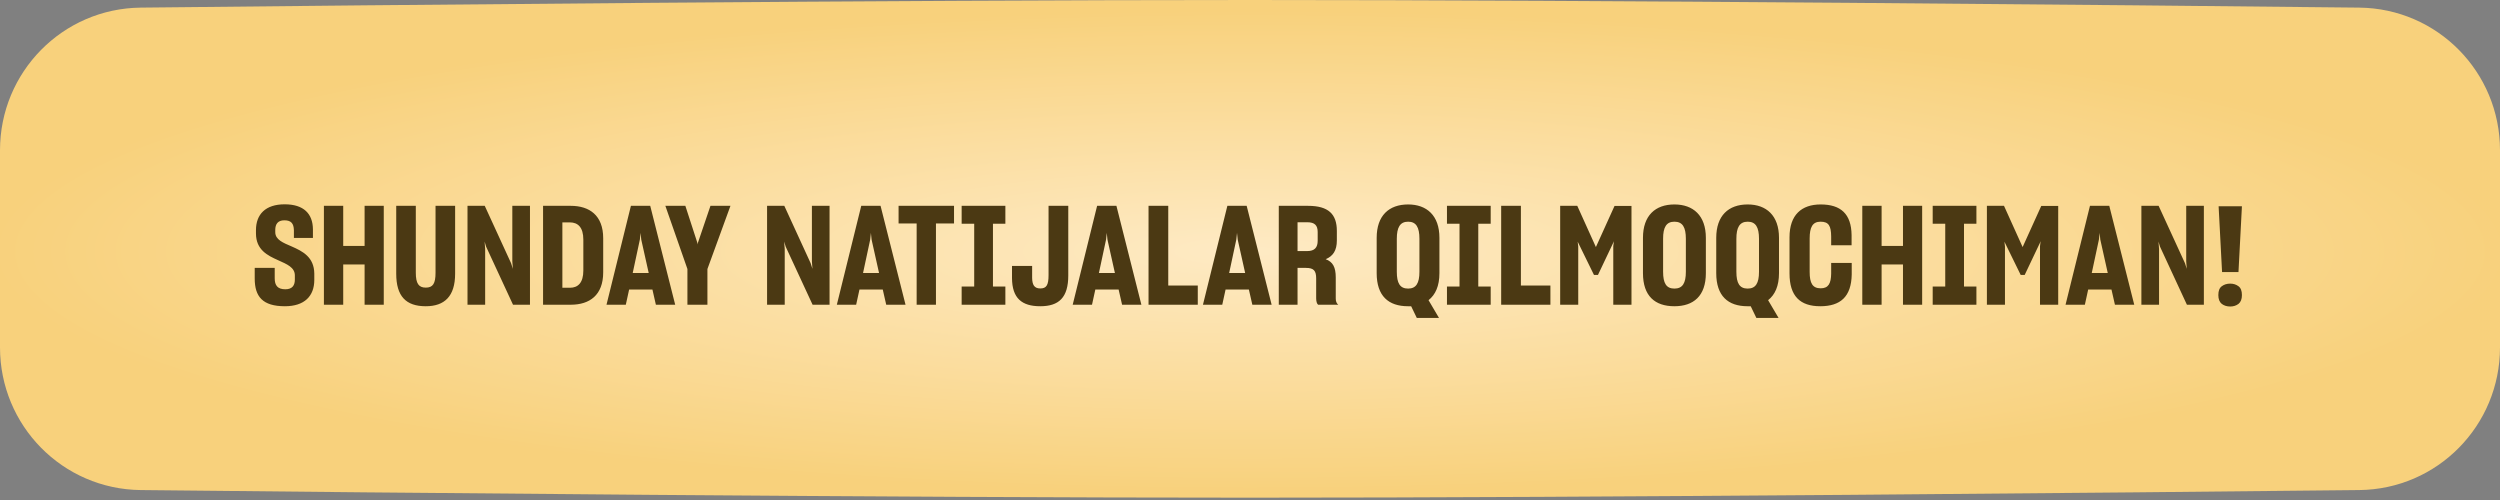 <?xml version="1.0" encoding="UTF-8"?> <svg xmlns="http://www.w3.org/2000/svg" width="290" height="58" viewBox="0 0 290 58" fill="none"><rect x="0" y="0" width="290" height="58" fill="#808080" stroke="none"/><path d="M0 17.435C0 8.364 7.254 0.983 16.323 0.884C44.525 0.578 103.347 0 145 0C186.653 0 245.475 0.578 273.677 0.884C282.746 0.983 290 8.364 290 17.435V40.297C290 49.367 282.746 56.749 273.677 56.847C245.475 57.153 186.653 57.731 145 57.731C103.347 57.731 44.525 57.153 16.323 56.847C7.254 56.749 0 49.367 0 40.297V17.435Z" fill="url(#paint0_radial_139_5350)"></path><path d="M33.051 35.524C30.459 35.524 29.547 34.404 29.547 32.308V31.076H31.867V32.292C31.867 33.092 32.188 33.556 33.099 33.556C33.916 33.556 34.203 33.092 34.203 32.436V31.972C34.219 31.012 33.276 30.644 32.252 30.18C31.035 29.636 29.692 28.98 29.692 27.076V26.692C29.692 24.868 30.796 23.7 33.02 23.7C35.227 23.7 36.283 24.788 36.3 26.596V27.604H34.092V26.708C34.075 25.924 33.772 25.556 32.987 25.556C32.219 25.556 31.931 26.004 31.931 26.676V26.932C31.931 27.812 32.843 28.164 33.852 28.596C35.084 29.14 36.444 29.812 36.459 31.748V32.468C36.459 34.356 35.307 35.524 33.051 35.524ZM37.573 23.876H39.813V28.532H42.293V23.876H44.517V35.348H42.293V30.676H39.813V35.348H37.573V23.876ZM49.386 35.524C47.098 35.524 45.962 34.372 45.962 31.748V23.876H48.234V31.636C48.234 32.884 48.57 33.364 49.386 33.364C50.218 33.364 50.522 32.9 50.522 31.636V23.876H52.794V31.748C52.794 34.372 51.562 35.524 49.386 35.524ZM54.23 35.348V23.876H56.23L59.285 30.532L59.493 31.188L59.429 30.324V23.876H61.477V35.348H59.51L56.389 28.612L56.214 28.02L56.278 28.884V35.348H54.23ZM62.995 23.876H66.211C68.371 23.876 69.971 24.98 69.971 27.636V31.588C69.971 34.244 68.387 35.348 66.211 35.348H62.995V23.876ZM66.099 25.796H65.235V33.38H66.115C67.059 33.38 67.667 32.788 67.667 31.38V27.796C67.667 26.372 67.043 25.796 66.099 25.796ZM70.354 35.348L73.186 23.876H75.426L78.322 35.348H76.082L75.682 33.588H72.978L72.594 35.348H70.354ZM74.226 27.78L73.394 31.668H75.25L74.386 27.796L74.306 27.012L74.226 27.78ZM79.741 35.348V31.204L77.181 23.876H79.501L80.893 28.164L80.925 28.356L80.957 28.164L82.413 23.876H84.733L82.061 31.204V35.348H79.741ZM88.98 35.348V23.876H90.98L94.035 30.532L94.243 31.188L94.18 30.324V23.876H96.228V35.348H94.26L91.139 28.612L90.963 28.02L91.028 28.884V35.348H88.98ZM97.073 35.348L99.905 23.876H102.145L105.041 35.348H102.801L102.401 33.588H99.697L99.313 35.348H97.073ZM100.945 27.78L100.113 31.668H101.969L101.105 27.796L101.025 27.012L100.945 27.78ZM106.331 35.348V25.924H104.235V23.876H110.667V25.924H108.571V35.348H106.331ZM111.551 33.236H113.007V25.956H111.551V23.876H116.623V25.956H115.183V33.236H116.623V35.348H111.551V33.236ZM120.672 35.524C118.528 35.524 117.408 34.596 117.392 32.26V30.852H119.728V32.244C119.744 33.028 119.968 33.46 120.672 33.46C121.376 33.46 121.632 33.092 121.632 31.924V23.876H123.92V31.956C123.92 34.5 122.848 35.524 120.672 35.524ZM124.433 35.348L127.265 23.876H129.505L132.401 35.348H130.161L129.761 33.588H127.057L126.673 35.348H124.433ZM128.305 27.78L127.473 31.668H129.329L128.465 27.796L128.385 27.012L128.305 27.78ZM133.23 23.876H135.518V33.124H138.942V35.348H133.23V23.876ZM139.542 35.348L142.374 23.876H144.614L147.51 35.348H145.27L144.87 33.588H142.166L141.782 35.348H139.542ZM143.414 27.78L142.582 31.668H144.438L143.574 27.796L143.494 27.012L143.414 27.78ZM148.339 35.348V23.876H151.731C154.099 23.876 155.075 24.836 155.075 26.788V27.892C155.075 29.06 154.627 29.716 153.779 30.068C154.611 30.372 154.947 30.996 154.947 32.18V34.628C154.947 34.964 155.043 35.188 155.235 35.348H152.899C152.755 35.236 152.675 34.948 152.675 34.596V32.292C152.675 31.412 152.403 31.076 151.491 31.076H150.515V35.348H148.339ZM151.635 25.78H150.515V29.124H151.635C152.499 29.124 152.851 28.708 152.851 27.924V26.916C152.851 26.148 152.515 25.78 151.635 25.78ZM163.326 35.524C161.07 35.524 159.694 34.34 159.694 31.684V27.588C159.694 25.012 161.118 23.716 163.342 23.716C165.502 23.716 166.974 24.996 166.974 27.588V31.684C166.974 33.172 166.51 34.196 165.71 34.82L166.926 36.884H164.35L163.694 35.524H163.326ZM163.342 33.476C164.27 33.476 164.654 32.852 164.654 31.524V27.7C164.654 26.356 164.27 25.716 163.342 25.716C162.398 25.716 162.03 26.388 162.03 27.7V31.524C162.03 32.852 162.398 33.476 163.342 33.476ZM167.848 33.236H169.304V25.956H167.848V23.876H172.92V25.956H171.48V33.236H172.92V35.348H167.848V33.236ZM174.136 23.876H176.424V33.124H179.848V35.348H174.136V23.876ZM180.98 35.348V23.876H182.964L185.124 28.66L187.284 23.892H189.252V35.348H187.14V28.548L187.22 27.94L187.188 28.052L185.364 31.892H184.9L183.012 28.036L183.076 28.596V35.348H180.98ZM194.232 35.524C191.976 35.524 190.584 34.34 190.584 31.684V27.588C190.584 24.996 192.024 23.716 194.232 23.716C196.408 23.716 197.88 24.996 197.88 27.588V31.684C197.88 34.34 196.44 35.524 194.232 35.524ZM194.232 33.476C195.176 33.476 195.56 32.852 195.56 31.524V27.7C195.56 26.356 195.176 25.716 194.232 25.716C193.288 25.716 192.92 26.372 192.92 27.684V31.524C192.92 32.852 193.288 33.476 194.232 33.476ZM202.716 35.524C200.46 35.524 199.084 34.34 199.084 31.684V27.588C199.084 25.012 200.508 23.716 202.732 23.716C204.892 23.716 206.364 24.996 206.364 27.588V31.684C206.364 33.172 205.9 34.196 205.1 34.82L206.316 36.884H203.74L203.084 35.524H202.716ZM202.732 33.476C203.66 33.476 204.044 32.852 204.044 31.524V27.7C204.044 26.356 203.66 25.716 202.732 25.716C201.788 25.716 201.42 26.388 201.42 27.7V31.524C201.42 32.852 201.788 33.476 202.732 33.476ZM211.152 35.524C208.816 35.524 207.584 34.356 207.584 31.716V27.524C207.584 24.932 208.976 23.716 211.2 23.716C213.536 23.716 214.752 24.82 214.784 27.268V28.452H212.416V27.428C212.4 26.212 212.144 25.716 211.184 25.716C210.256 25.716 209.92 26.356 209.92 27.668V31.54C209.92 32.852 210.256 33.444 211.2 33.444C212.096 33.444 212.4 32.884 212.416 31.732V30.5H214.8V31.844C214.752 34.436 213.472 35.524 211.152 35.524ZM216.026 23.876H218.266V28.532H220.746V23.876H222.97V35.348H220.746V30.676H218.266V35.348H216.026V23.876ZM224.192 33.236H225.648V25.956H224.192V23.876H229.264V25.956H227.824V33.236H229.264V35.348H224.192V33.236ZM230.48 35.348V23.876H232.464L234.624 28.66L236.784 23.892H238.752V35.348H236.64V28.548L236.72 27.94L236.688 28.052L234.864 31.892H234.4L232.512 28.036L232.576 28.596V35.348H230.48ZM239.604 35.348L242.436 23.876H244.676L247.572 35.348H245.332L244.932 33.588H242.228L241.844 35.348H239.604ZM243.476 27.78L242.644 31.668H244.5L243.636 27.796L243.556 27.012L243.476 27.78ZM248.401 35.348V23.876H250.401L253.457 30.532L253.665 31.188L253.601 30.324V23.876H255.649V35.348H253.681L250.561 28.612L250.385 28.02L250.449 28.884V35.348H248.401ZM259.663 31.556H257.759L257.359 23.924H260.063L259.663 31.556ZM257.327 34.228C257.327 33.737 257.46 33.396 257.727 33.204C257.994 33.001 258.319 32.9 258.703 32.9C259.076 32.9 259.396 33.001 259.663 33.204C259.93 33.396 260.063 33.737 260.063 34.228C260.063 34.697 259.93 35.038 259.663 35.252C259.396 35.454 259.076 35.556 258.703 35.556C258.319 35.556 257.994 35.454 257.727 35.252C257.46 35.038 257.327 34.697 257.327 34.228Z" fill="#4B3913"></path><defs><radialGradient id="paint0_radial_139_5350" cx="0" cy="0" r="1" gradientUnits="userSpaceOnUse" gradientTransform="translate(145 29.16) rotate(90) scale(27.982 145)"><stop stop-color="#FEEAC4"></stop><stop offset="1" stop-color="#F8D17C"></stop></radialGradient></defs></svg> 